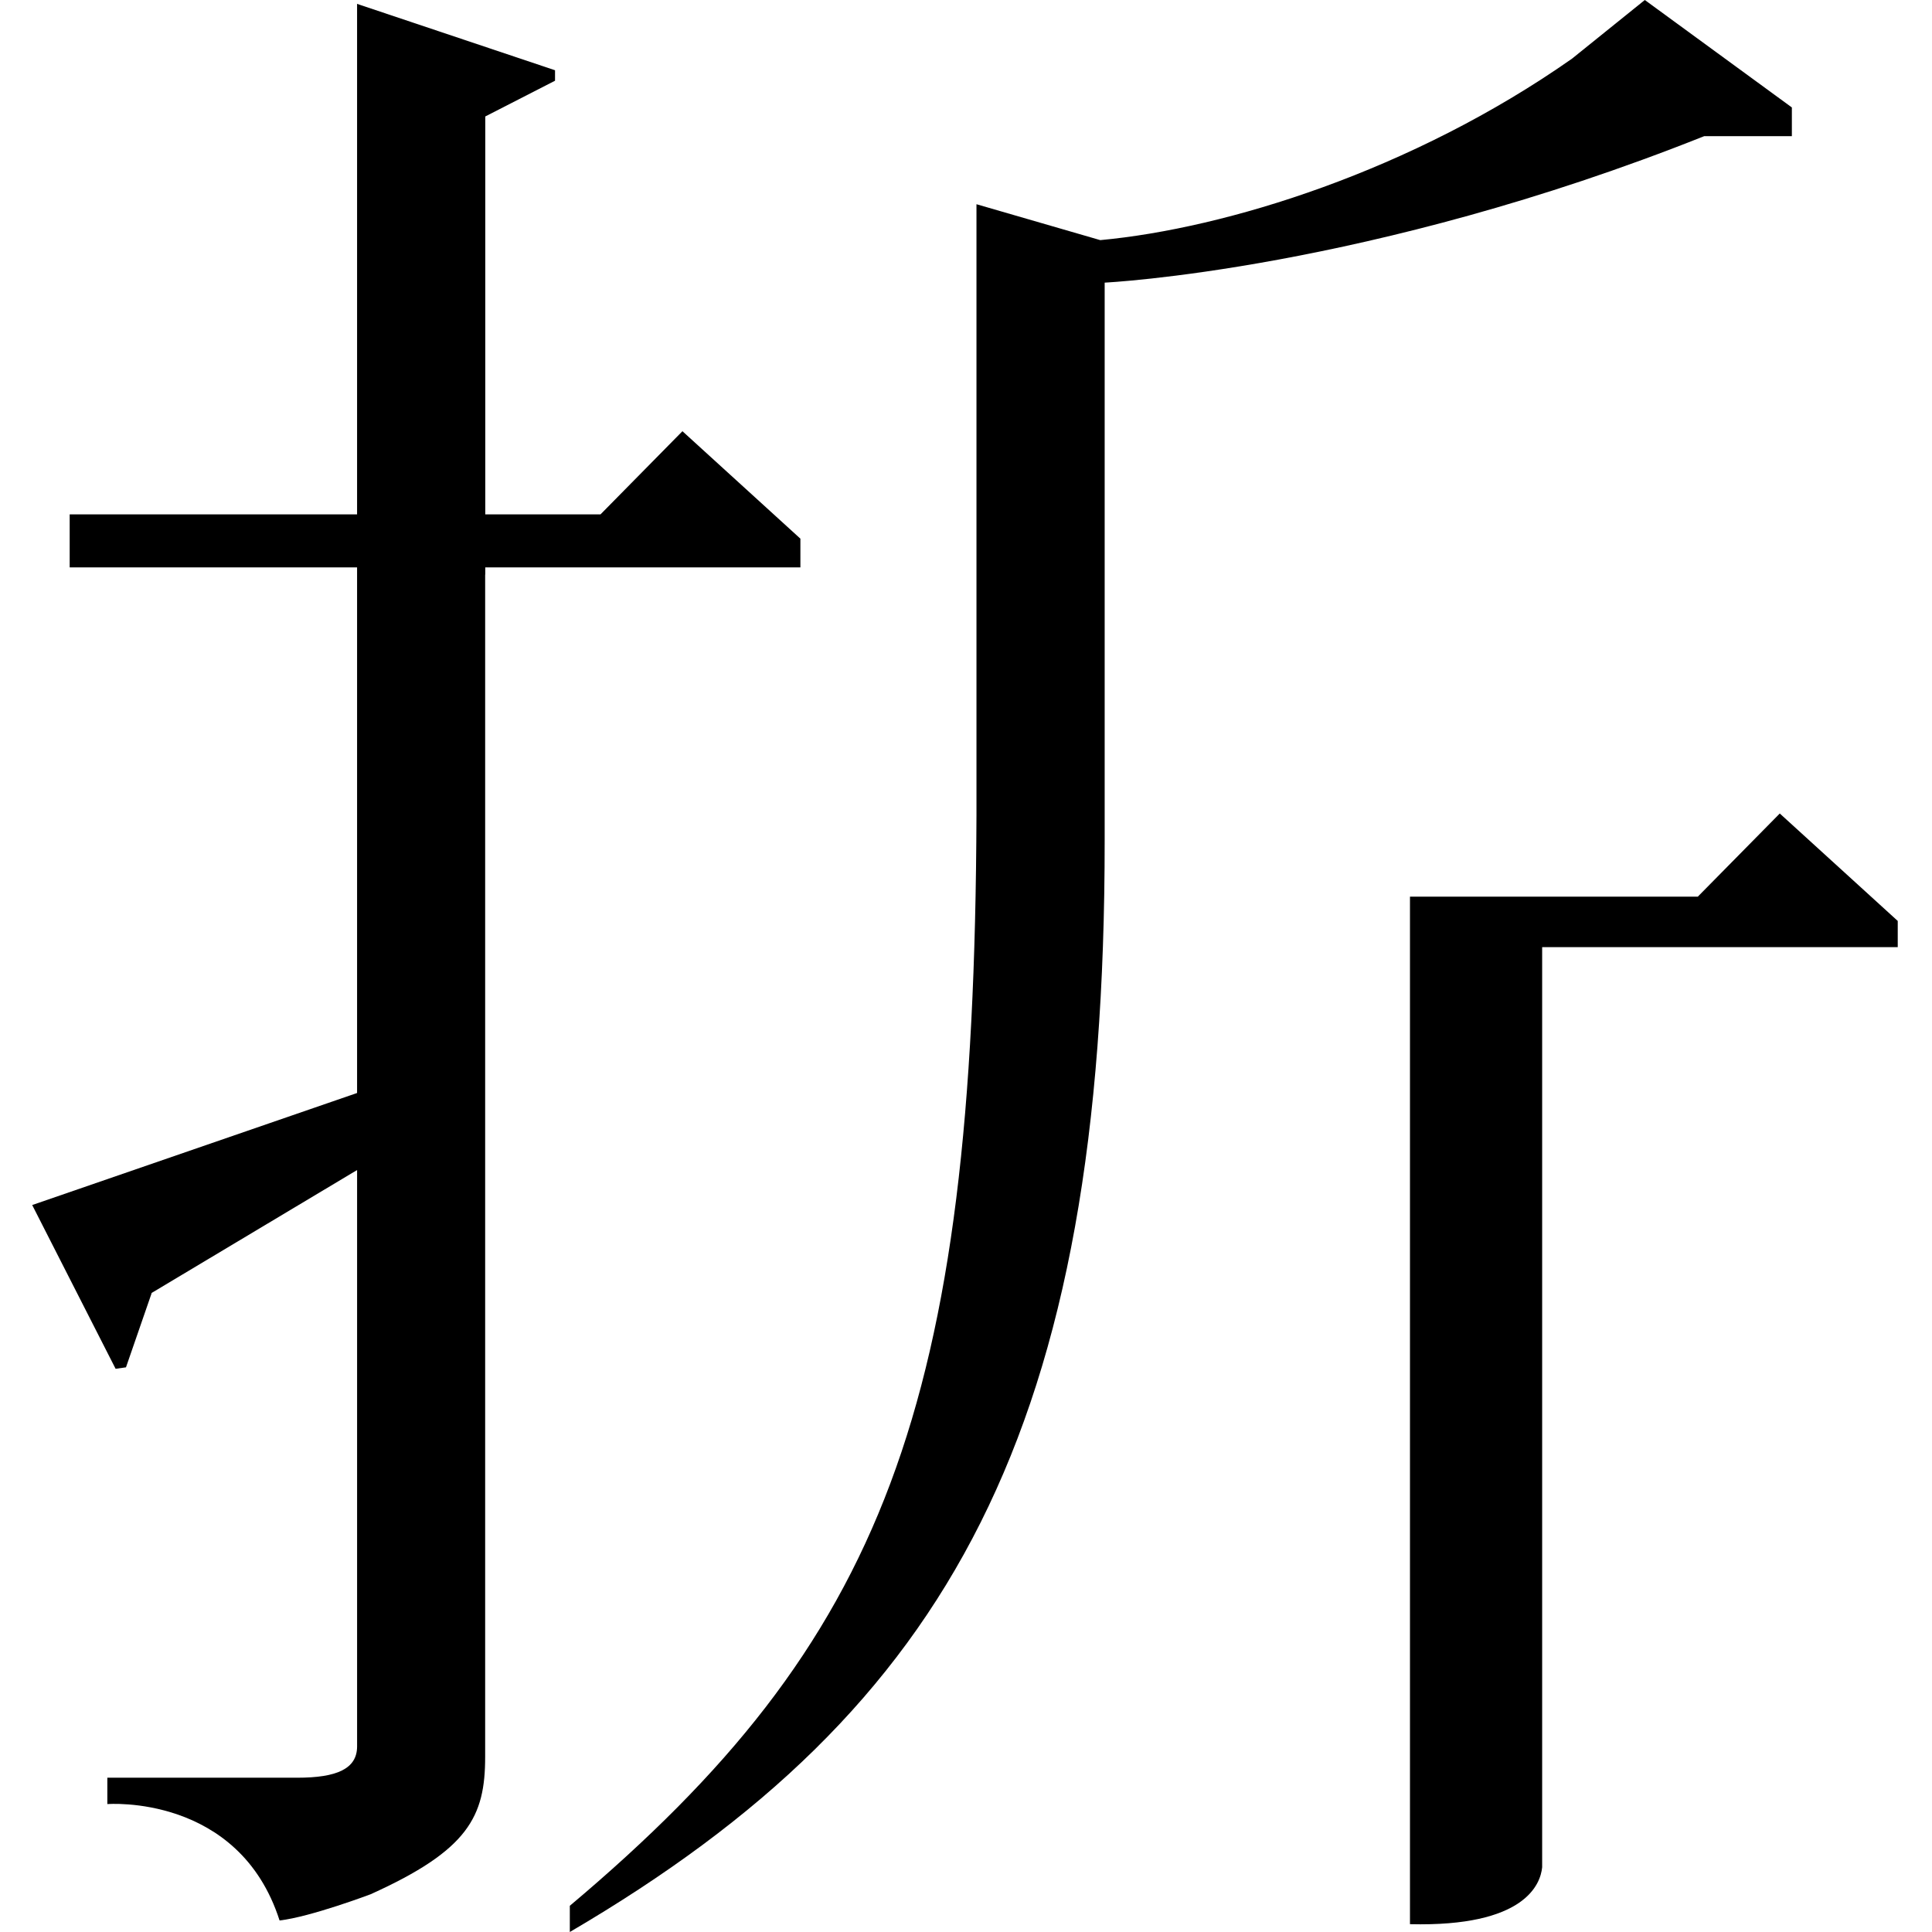 <svg width="240" height="240" viewBox="0 0 240 240" fill="none" xmlns="http://www.w3.org/2000/svg">
<path d="M210.909 111.384H175.152V239.028C189.444 239.381 191.37 234.054 191.572 231.956V117.659H235.744V114.403L221.09 101.055L210.909 111.384Z" fill="black"/>
<path d="M222.592 16.918V13.348L204.325 0L195.274 7.292C175.416 21.223 152.279 28.384 136.68 29.829L121.301 25.369V101.228C121.04 174.915 109.847 203.869 70.785 236.743V240C118.247 212.202 137.268 177.342 137.226 104.327V35.109C137.226 35.109 169.989 33.542 211.692 16.918H222.589H222.592Z" fill="black"/>
<path d="M99.428 66.915L84.775 53.567L74.596 63.898H60.282V14.468L68.948 10.028V8.727L44.357 0.481V63.898H8.656V70.486H44.357V135.776L4 149.694L14.362 170.037L15.65 169.855L18.834 160.653L18.805 160.633L44.359 145.347V216.969C44.343 219.715 41.872 220.834 36.929 220.834H13.334V224.11C13.334 224.11 29.671 222.81 34.73 238.568C38.571 238.132 46.038 235.311 46.038 235.311C58.194 229.824 60.268 225.661 60.268 218.247V71.37H60.282V70.486H99.428V66.915Z" fill="black"/>
</svg>
